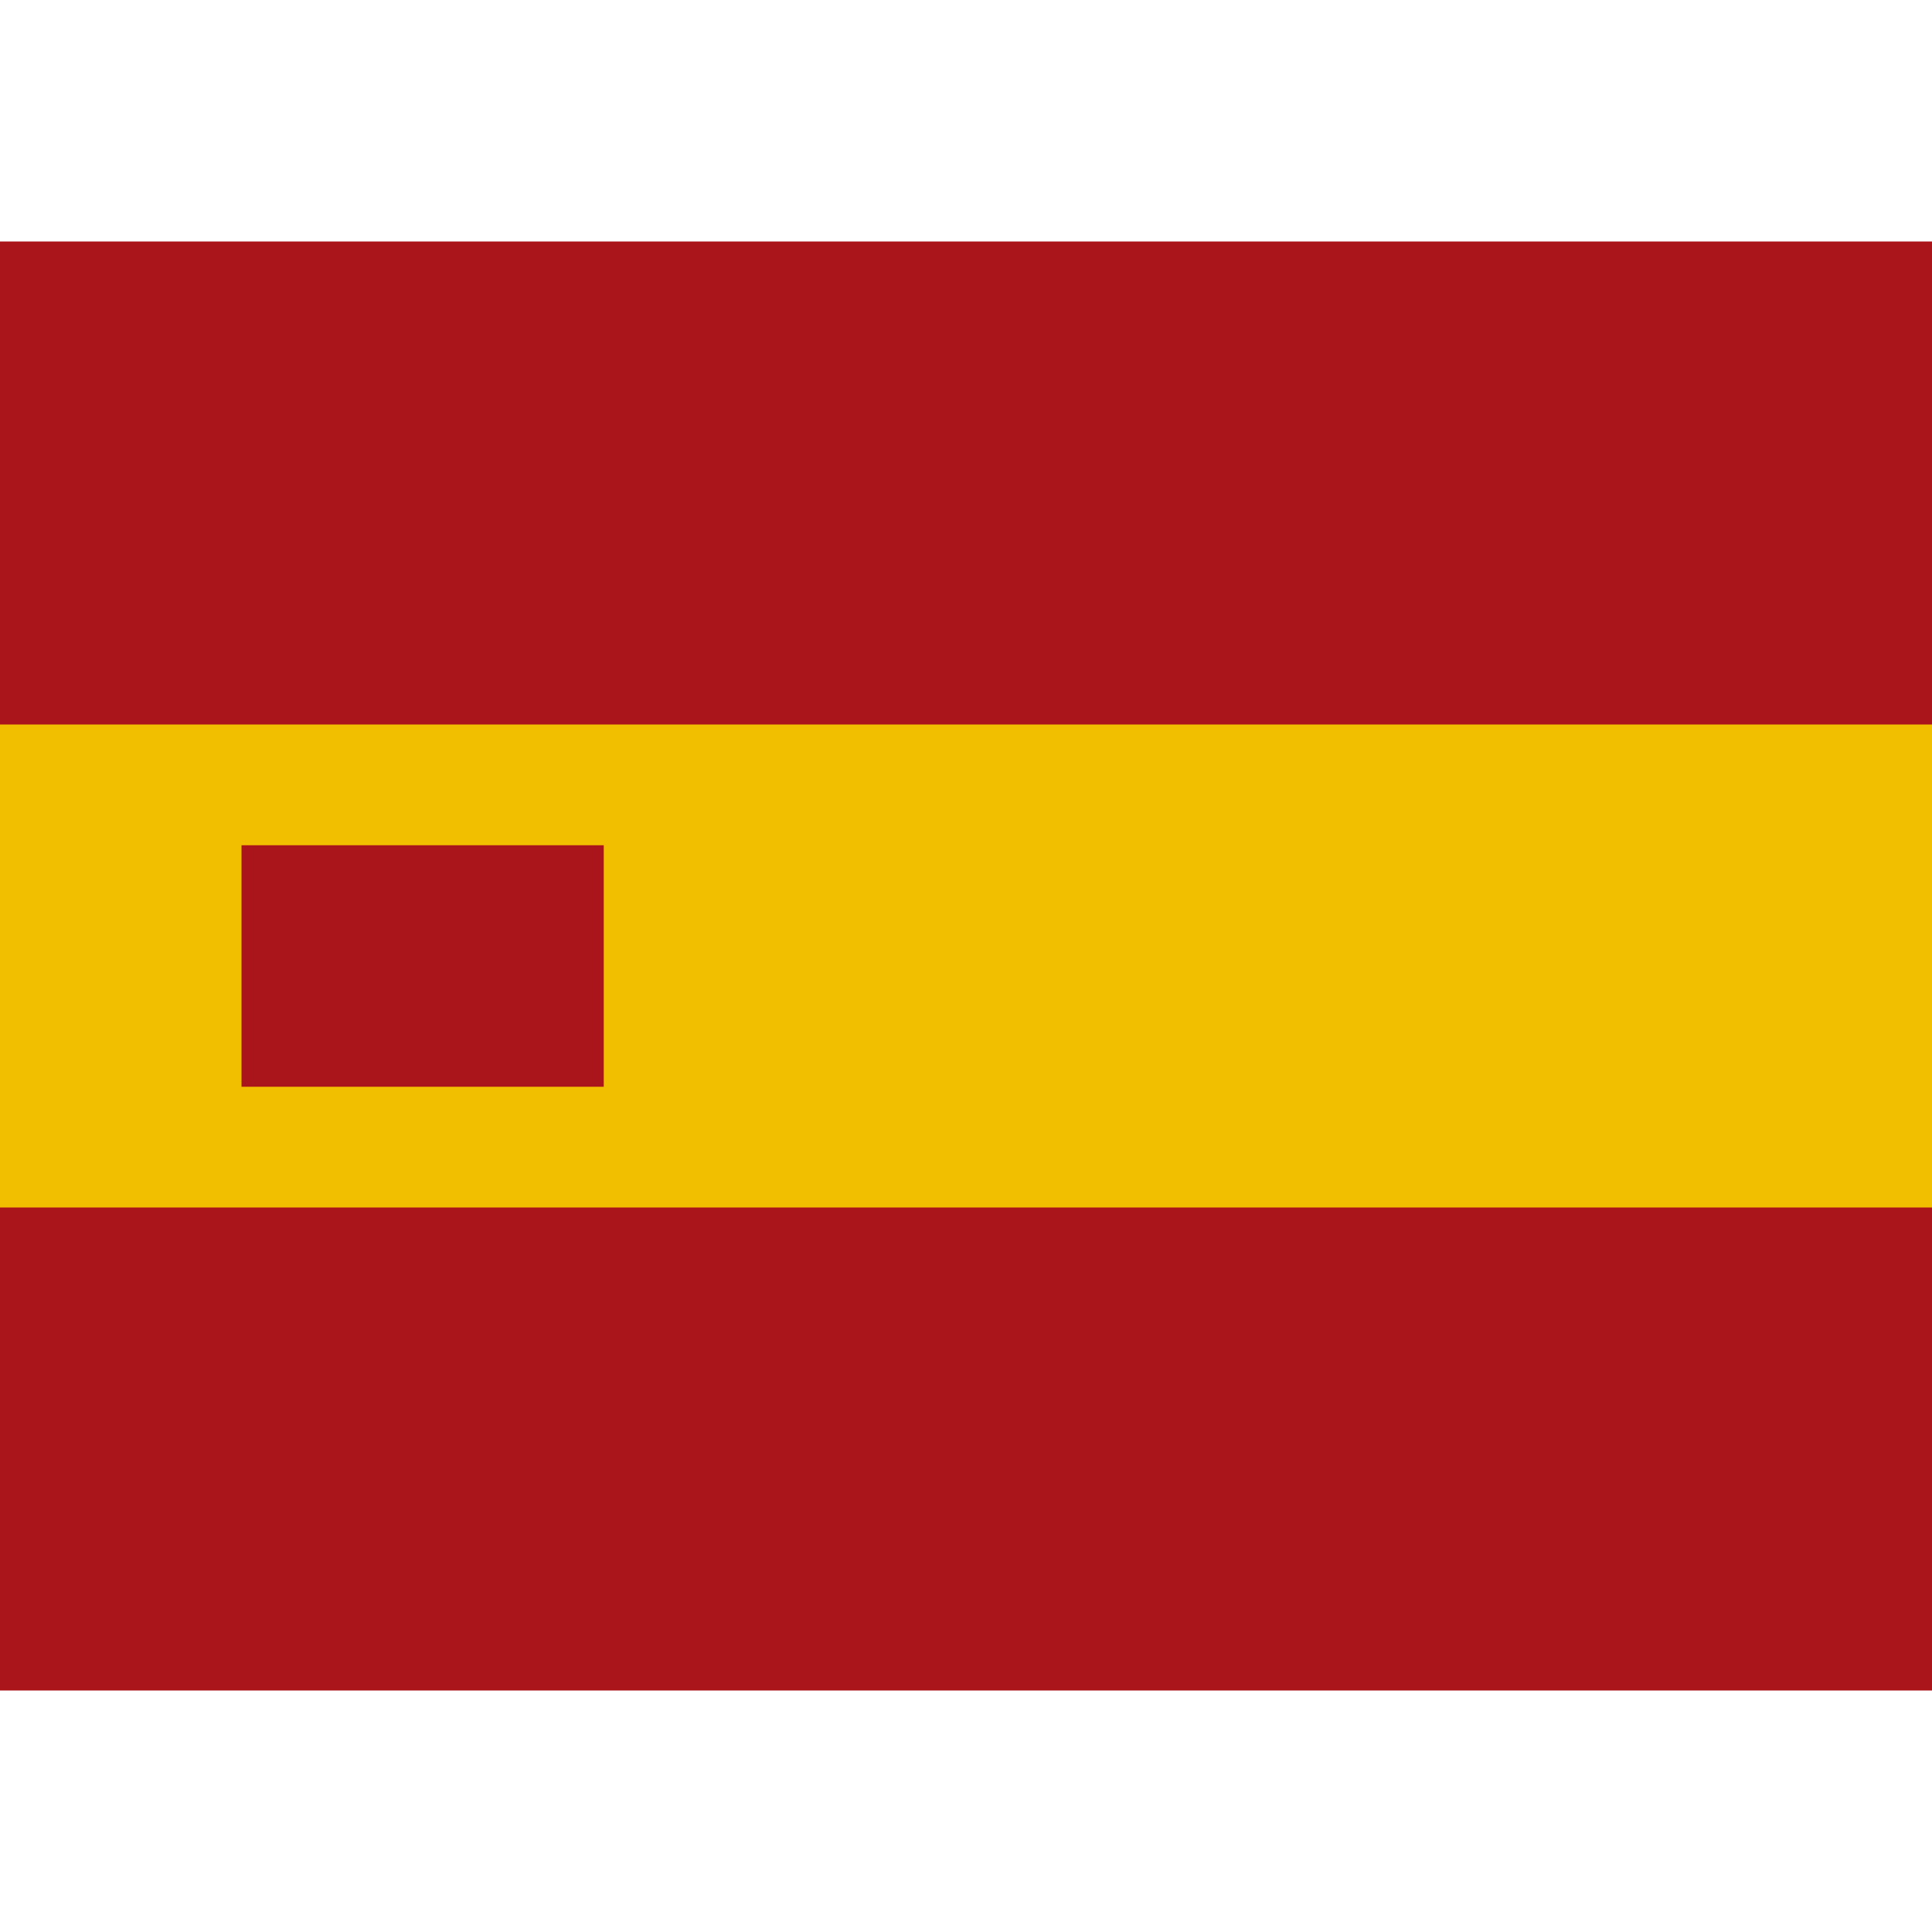 <svg width="24" height="24" viewBox="0 0 16 12" xmlns="http://www.w3.org/2000/svg">
  <rect width="16" height="12" fill="#AA151B" />
  <rect y="4" width="16" height="4" fill="#F1BF00" />
  <path d="M3 5H4V7H3V5ZM2 5H3V7H2V5ZM4 5H5V7H4V5Z" fill="#AA151B" />
</svg>

